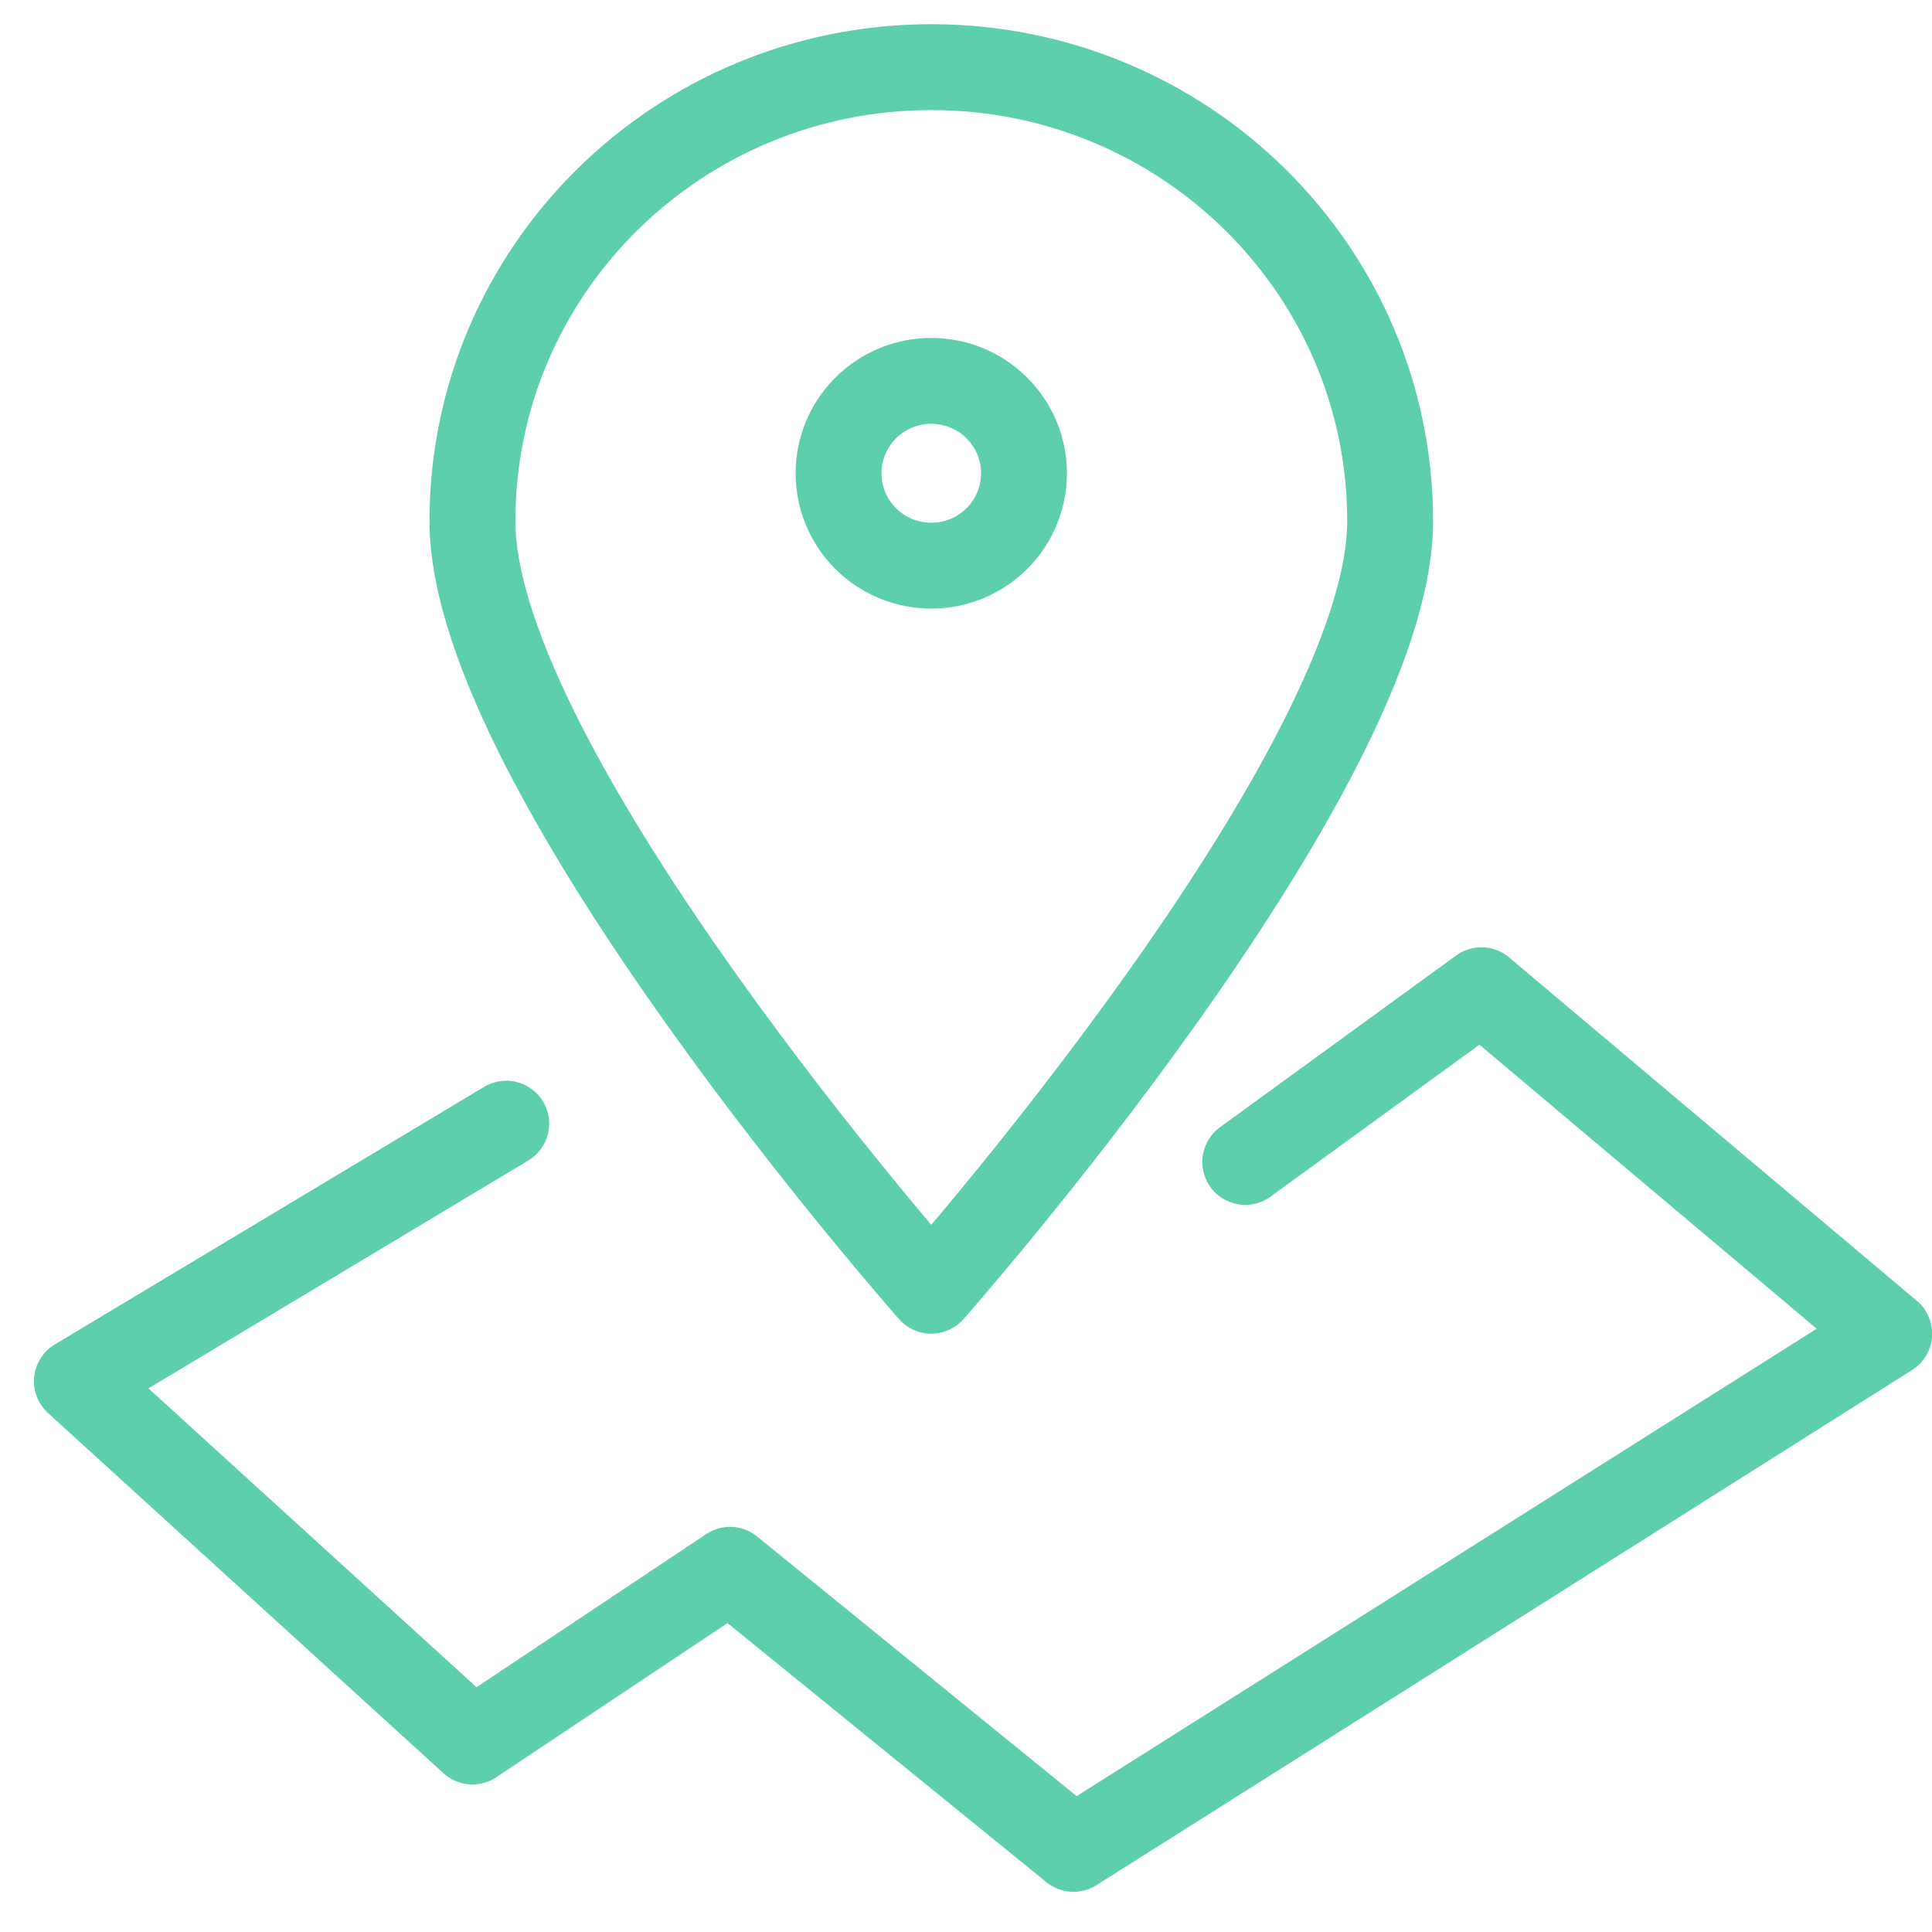 <?xml version="1.0" encoding="UTF-8"?>
<svg width="45px" height="45px" viewBox="0 0 45 45" version="1.1" xmlns="http://www.w3.org/2000/svg" xmlns:xlink="http://www.w3.org/1999/xlink">
    <!-- Generator: sketchtool 61 (101010) - https://sketch.com -->
    <title>EF24A811-7EA0-4423-BC1E-419A3E4FCCD7</title>
    <desc>Created with sketchtool.</desc>
    <g id="Acervo" stroke="none" stroke-width="1" fill="none" fill-rule="evenodd" stroke-linecap="round" stroke-linejoin="round">
        <g id="acervo-home-white" transform="translate(-357, -1181)" stroke="#5ECFAC" stroke-width="2">
            <g id="#perfil" transform="translate(0, 755)">
                <g id="sobre-o-atlas" transform="translate(144, 111)">
                    <g id="chapeu-e-titulo">
                        <g id="#topo-active" transform="translate(0, 315.564)">
                            <g id="Group-10" transform="translate(213, 0.385)">
                                <g id="icon-o-idhm" transform="translate(1.004, 0.615)">
                                    <path d="M31.375,10.572 C31.375,16.411 20.687,28.5 20.687,28.5 C20.687,28.5 10,16.411 10,10.572 C10,4.734 14.785,0 20.687,0 C26.59,0 31.375,4.734 31.375,10.572 Z" id="Stroke-7"></path>
                                    <path d="M22.214,7.938 C23.058,8.778 23.058,10.14 22.214,10.981 C21.371,11.821 20.004,11.821 19.16,10.981 C18.317,10.14 18.317,8.778 19.16,7.938 C20.004,7.097 21.371,7.097 22.214,7.938 Z" id="Stroke-9"></path>
                                    <polyline id="Path-4" points="10.787 24.608 0.787 30.608 10 39 16 35 24 41.5 43 29.5 33.5 21.5 28 25.5"></polyline>
                                </g>
                            </g>
                        </g>
                    </g>
                </g>
            </g>
        </g>
    </g>
</svg>